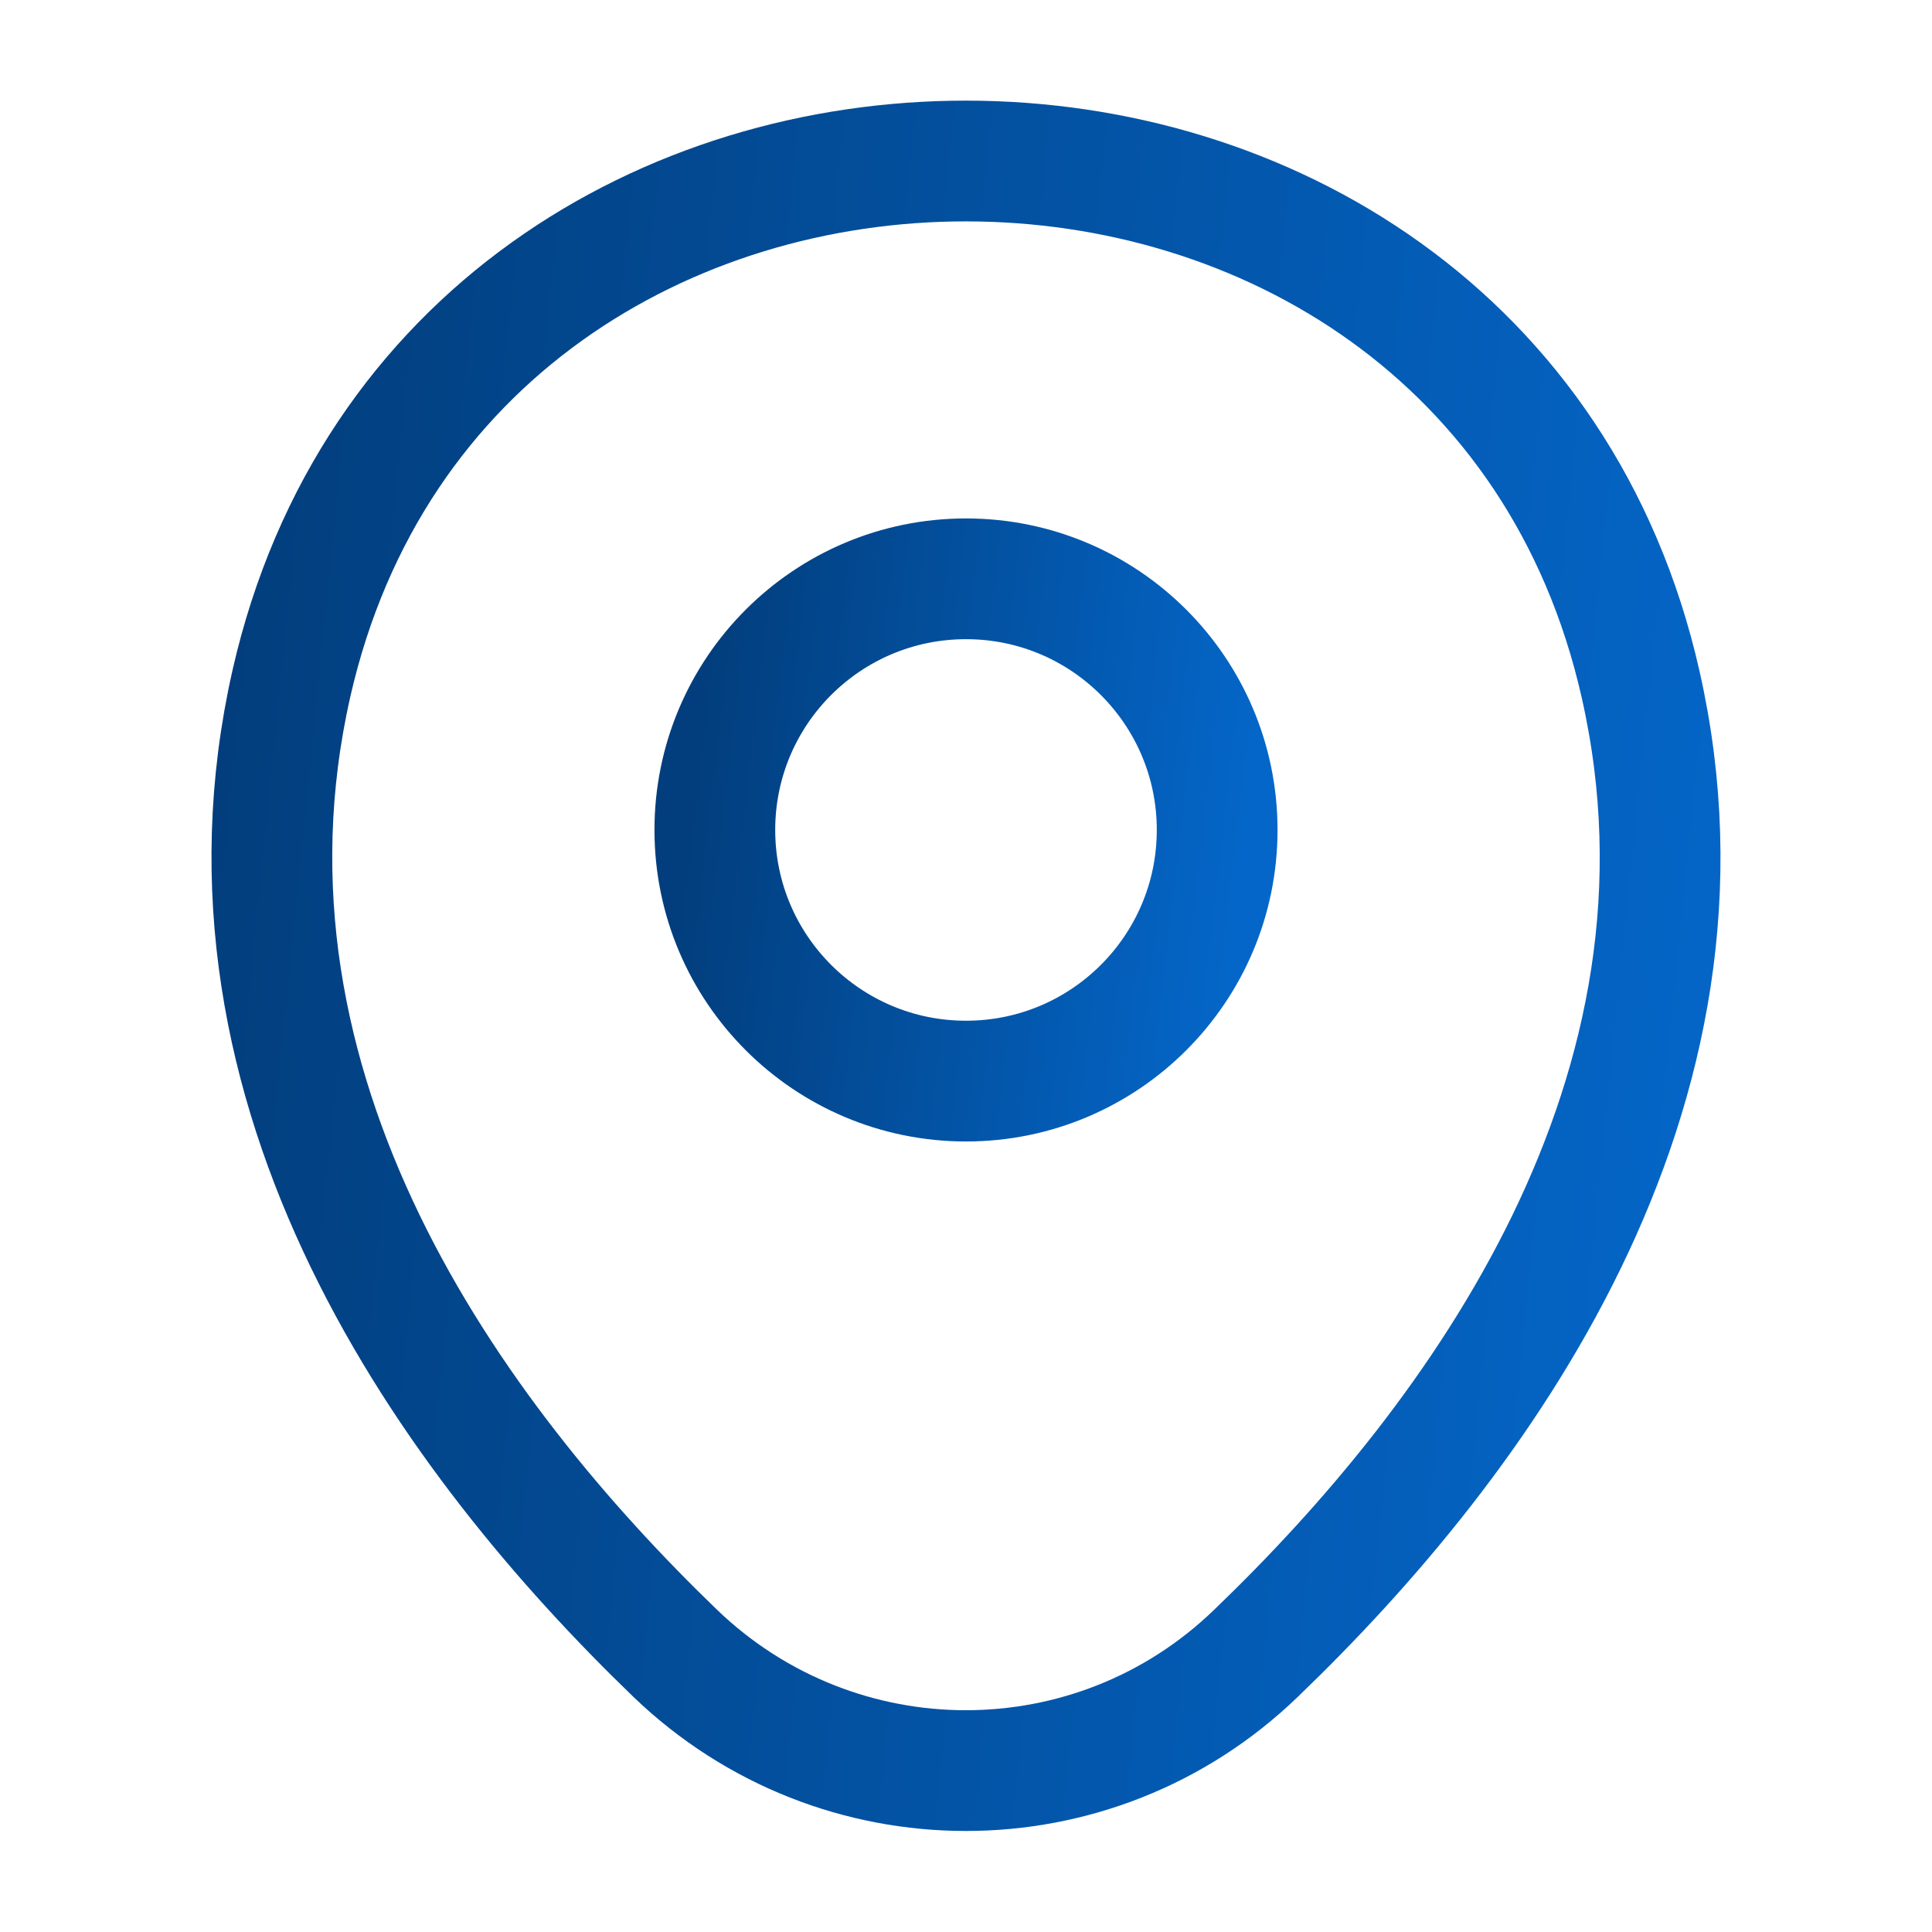 <svg width="66" height="66" viewBox="0 0 66 66" fill="none" xmlns="http://www.w3.org/2000/svg">
<path d="M33 36.932C37.739 36.932 41.58 33.091 41.58 28.352C41.58 23.614 37.739 19.773 33 19.773C28.261 19.773 24.42 23.614 24.42 28.352C24.42 33.091 28.261 36.932 33 36.932Z" stroke="url(#paint0_linear_693_14697)" stroke-width="4.125"/>
<path d="M9.955 23.348C15.372 -0.467 50.655 -0.44 56.045 23.375C59.207 37.345 50.517 49.17 42.9 56.485C37.372 61.82 28.627 61.82 23.072 56.485C15.482 49.17 6.792 37.318 9.955 23.348Z" stroke="url(#paint1_linear_693_14697)" stroke-width="4.125"/>
<defs>
<linearGradient id="paint0_linear_693_14697" x1="24.42" y1="20.119" x2="43.199" y2="22.313" gradientUnits="userSpaceOnUse">
<stop stop-color="#023E7D"/>
<stop offset="1" stop-color="#0466C8"/>
</linearGradient>
<linearGradient id="paint1_linear_693_14697" x1="9.287" y1="6.609" x2="61.366" y2="11.858" gradientUnits="userSpaceOnUse">
<stop stop-color="#023E7D"/>
<stop offset="1" stop-color="#0466C8"/>
</linearGradient>
</defs>
</svg>
